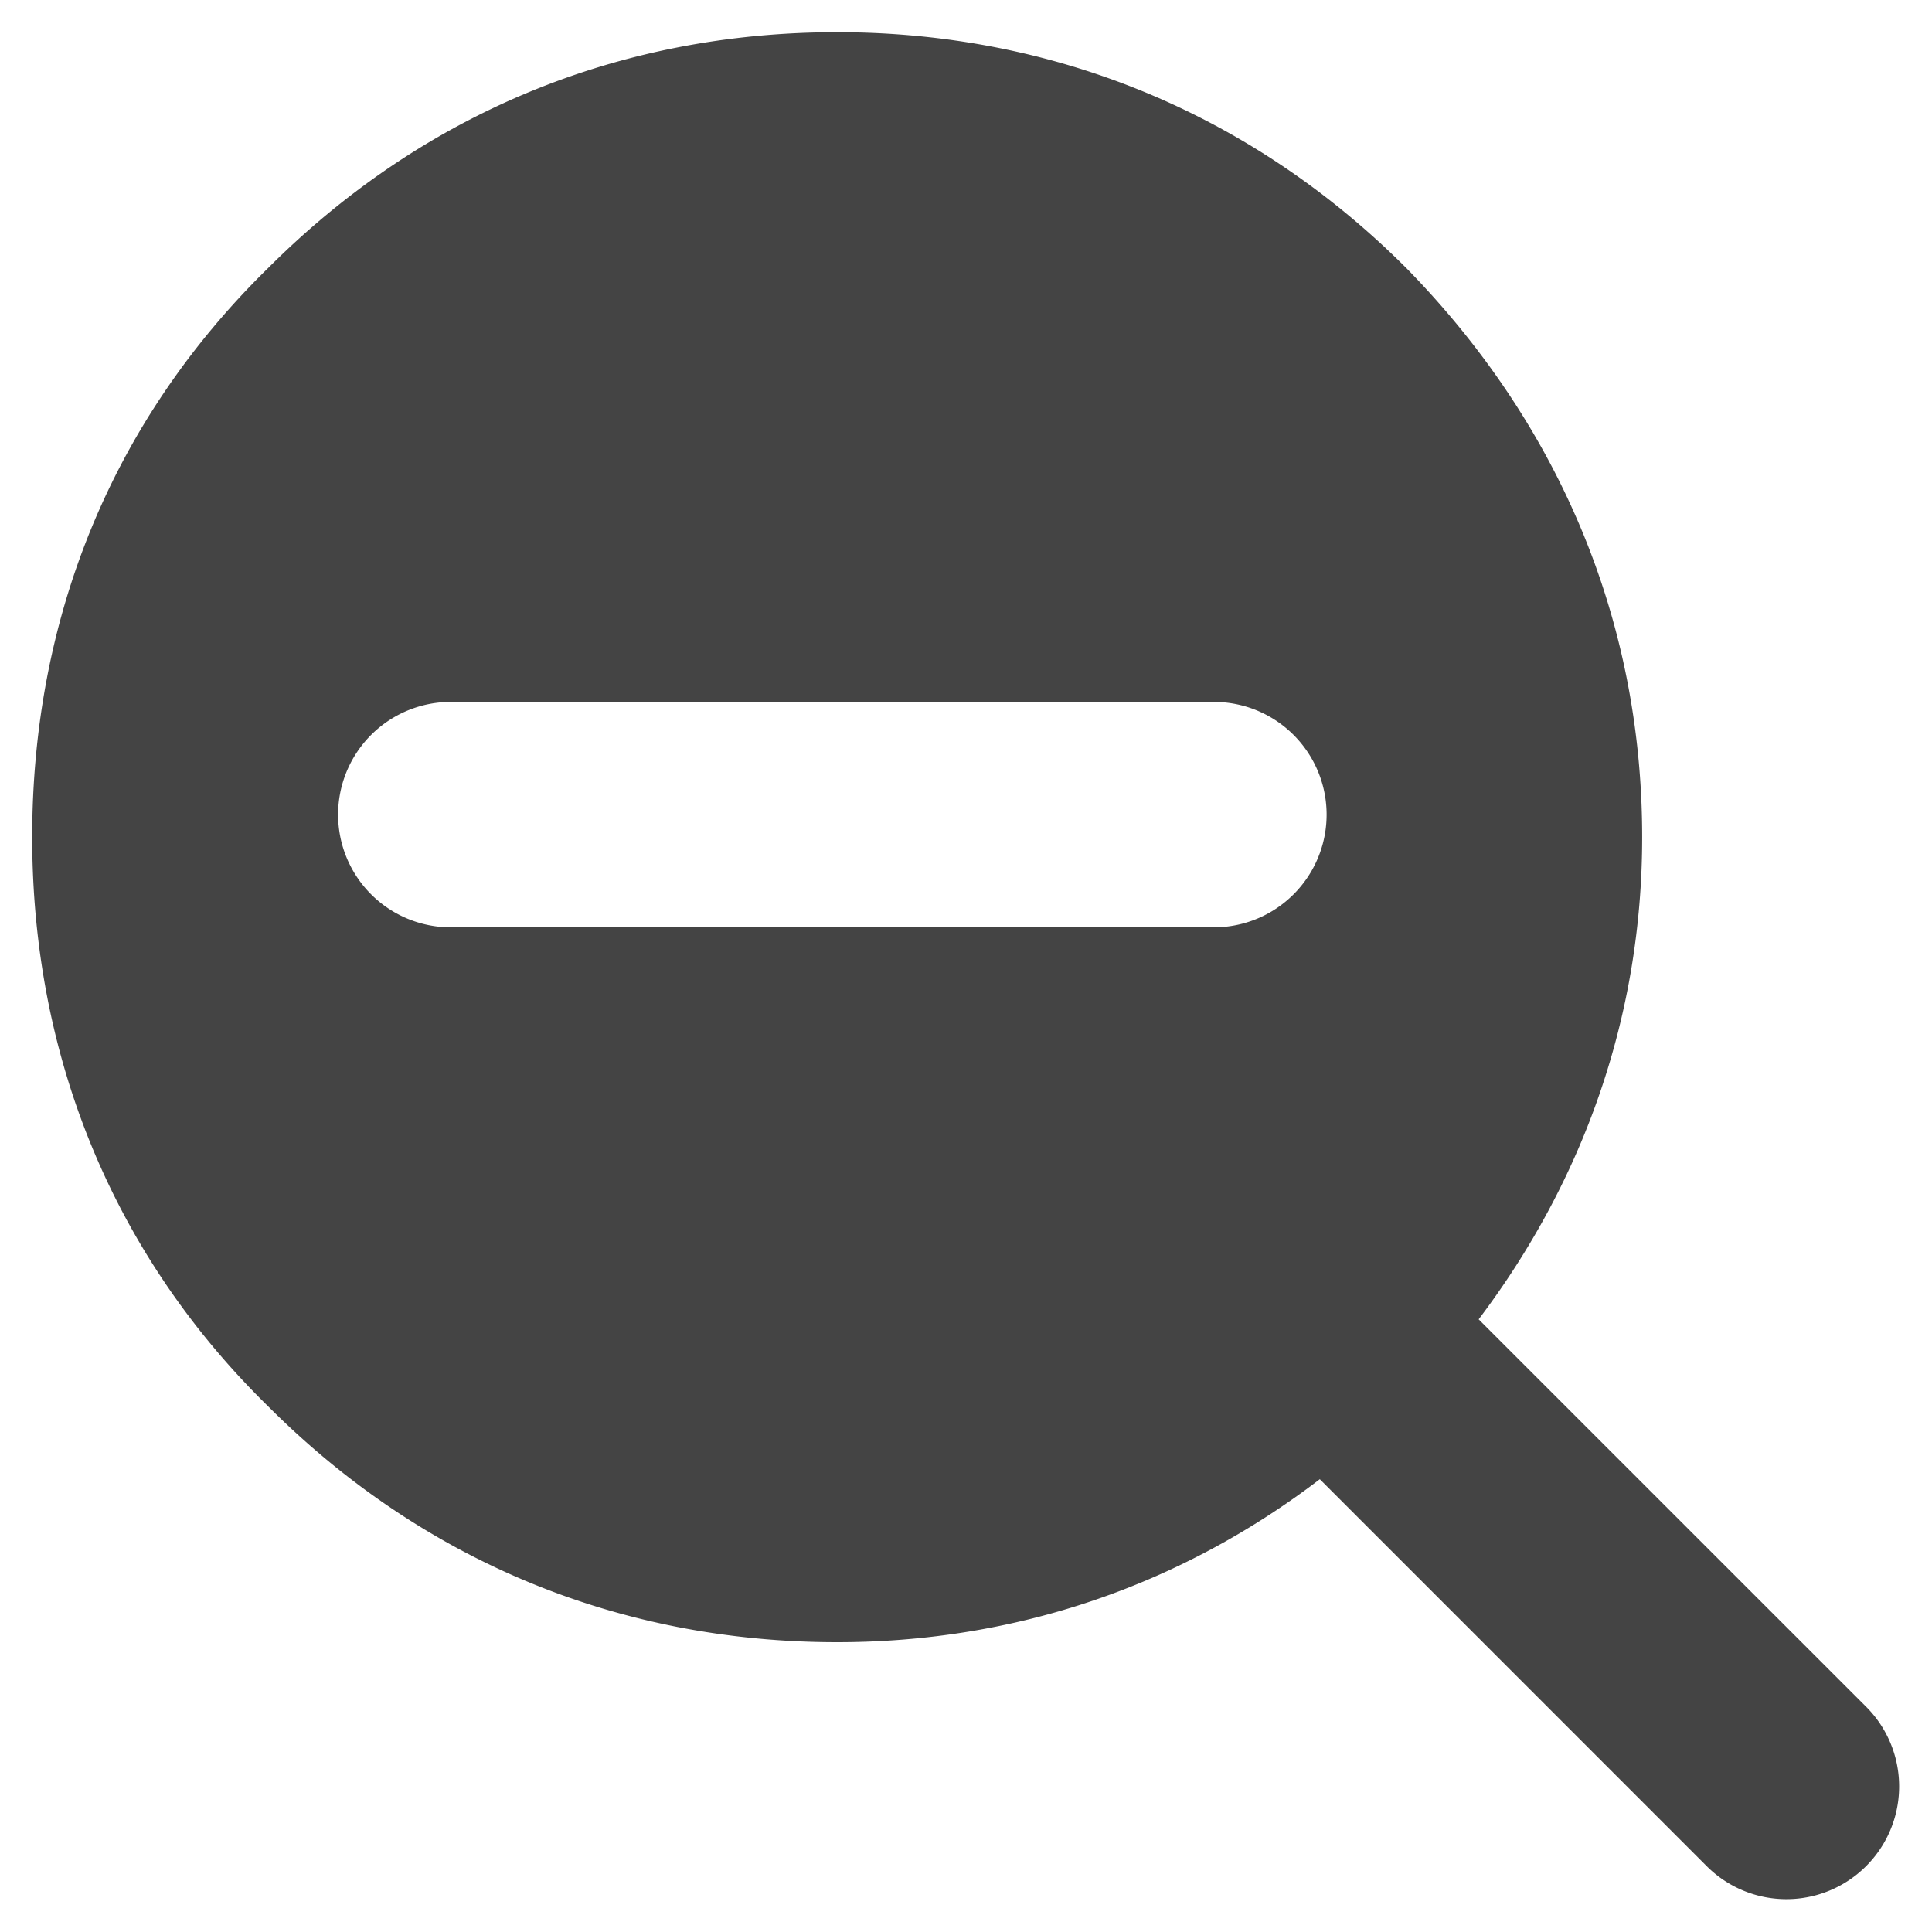 <?xml version="1.0" encoding="UTF-8" standalone="no"?>
<svg
   xmlns:dc="http://purl.org/dc/elements/1.1/"
   xmlns:cc="http://creativecommons.org/ns#"
   xmlns:rdf="http://www.w3.org/1999/02/22-rdf-syntax-ns#"
   xmlns:svg="http://www.w3.org/2000/svg"
   xmlns="http://www.w3.org/2000/svg"
   width="60"
   height="60"
   viewBox="0 0 60 60"
   id="svg4225"
   version="1.1">
  <defs
     id="defs4227" />
  <g
     style="fill:#444444;fill-opacity:1"
     id="layer1"
     transform="translate(0,-992.362)">
    <path
       style="color:#000000;font-style:normal;font-variant:normal;font-weight:normal;font-stretch:normal;font-size:medium;line-height:normal;font-family:sans-serif;text-indent:0;text-align:start;text-decoration:none;text-decoration-line:none;text-decoration-style:solid;text-decoration-color:#000000;letter-spacing:normal;word-spacing:normal;text-transform:none;direction:ltr;block-progression:tb;writing-mode:lr-tb;baseline-shift:baseline;text-anchor:start;white-space:normal;clip-rule:nonzero;display:inline;overflow:visible;visibility:visible;opacity:1;isolation:auto;mix-blend-mode:normal;color-interpolation:sRGB;color-interpolation-filters:linearRGB;solid-color:#000000;solid-opacity:1;fill:#444444;fill-opacity:1;fill-rule:nonzero;stroke:none;stroke-width:7;stroke-linecap:round;stroke-linejoin:round;stroke-miterlimit:10;stroke-dasharray:none;stroke-dashoffset:0;stroke-opacity:1;color-rendering:auto;image-rendering:auto;shape-rendering:auto;text-rendering:auto;enable-background:accumulate"
       d="m 26,993.362 c -6.81,0 -12.893,2.551 -17.66,7.311 -4.895,4.789 -7.34,10.919 -7.34,17.689 0,6.684 2.425,12.879 7.34,17.688 4.767,4.76 10.851,7.312 17.66,7.312 5.545,0 10.673,-1.767 14.988,-5.062 l 12.035,12.037 a 3.501,3.501 0 0 0 4.951,-4.951 l -12.053,-12.051 c 3.244,-4.292 5.078,-9.395 5.078,-14.973 0,-6.856 -2.664,-12.901 -7.297,-17.647 a 3.5,3.5 0 0 0 -0.029,-0.029 C 38.885,995.897 32.731,993.362 26,993.362 Z m -12,20.799 23.699,0 a 3.5,3.5 0 1 1 0,7 l -23.699,0 a 3.5,3.5 0 1 1 0,-7 z"
       id="path4908" />
  </g>
</svg>
